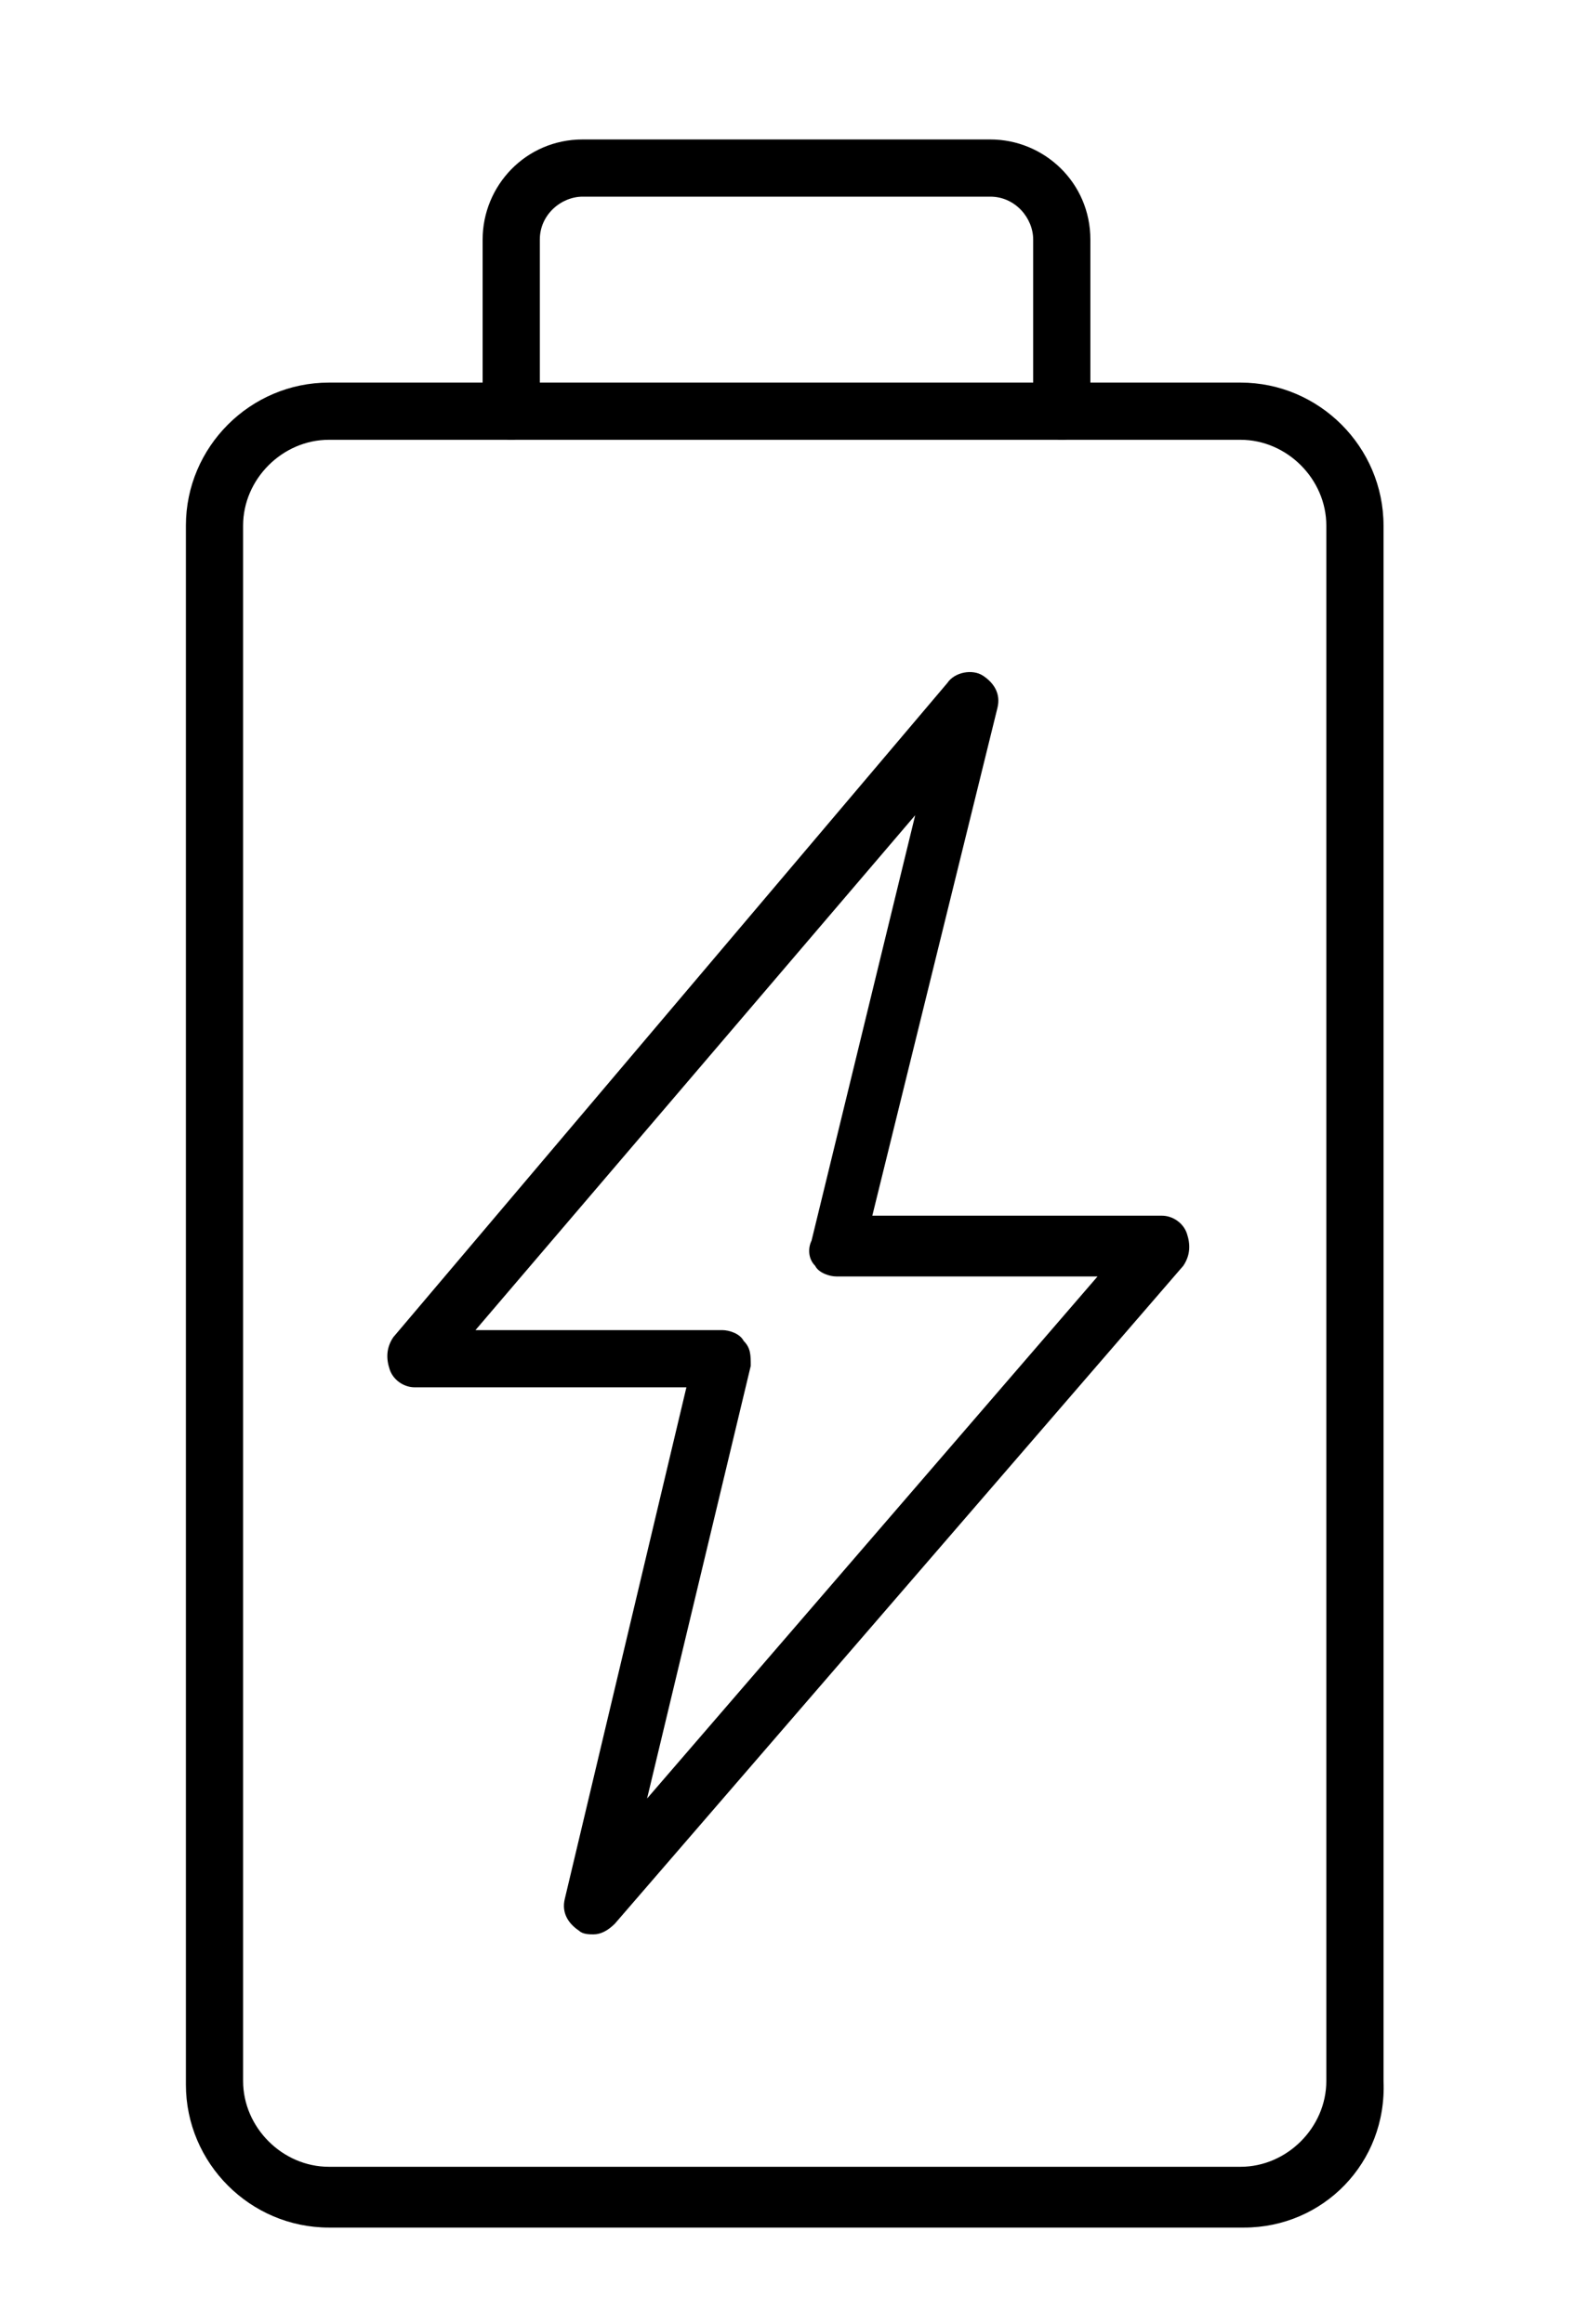 <?xml version="1.0" encoding="utf-8"?>
<!-- Generator: Adobe Illustrator 28.0.0, SVG Export Plug-In . SVG Version: 6.00 Build 0)  -->
<svg version="1.1" id="Layer_1" xmlns="http://www.w3.org/2000/svg" xmlns:xlink="http://www.w3.org/1999/xlink" x="0px" y="0px"
	 viewBox="0 0 44 65" style="enable-background:new 0 0 44 65;" xml:space="preserve">
<g>
	<g>
		<path d="M16.6,54.1c-0.1,0-0.3,0-0.4-0.1c-0.3-0.2-0.5-0.5-0.4-0.9l3.4-14.3h-7.6c-0.3,0-0.6-0.2-0.7-0.5
			c-0.1-0.3-0.1-0.6,0.1-0.9l15.5-18.3c0.2-0.3,0.7-0.4,1-0.2c0.3,0.2,0.5,0.5,0.4,0.9l-3.5,14.2h8.1c0.3,0,0.6,0.2,0.7,0.5
			c0.1,0.3,0.1,0.6-0.1,0.9L17.2,53.8C17,54,16.8,54.1,16.6,54.1z M13.3,37.2h6.9c0.2,0,0.5,0.1,0.6,0.3c0.2,0.2,0.2,0.4,0.2,0.7
			l-2.9,12.1l12.6-14.6h-7.3c-0.2,0-0.5-0.1-0.6-0.3c-0.2-0.2-0.2-0.5-0.1-0.7l2.9-11.9L13.3,37.2z"/>
	</g>
	<g>
		<path d="M34.8,62.3H9.2c-2.2,0-4-1.8-4-4V14.7c0-2.2,1.8-4,4-4h25.5c2.2,0,4,1.8,4,4v43.5C38.8,60.5,37,62.3,34.8,62.3z M9.2,12.3
			c-1.3,0-2.4,1.1-2.4,2.4v43.5c0,1.3,1.1,2.4,2.4,2.4h25.5c1.3,0,2.4-1.1,2.4-2.4V14.7c0-1.3-1.1-2.4-2.4-2.4H9.2z"/>
	</g>
	<g>
		<path d="M29.7,12.3c-0.4,0-0.8-0.4-0.8-0.8V6.7c0-0.6-0.5-1.2-1.2-1.2H16.3c-0.6,0-1.2,0.5-1.2,1.2v4.8c0,0.4-0.4,0.8-0.8,0.8
			c-0.4,0-0.8-0.4-0.8-0.8V6.7c0-1.5,1.2-2.8,2.8-2.8h11.4c1.5,0,2.8,1.2,2.8,2.8v4.8C30.5,12,30.1,12.3,29.7,12.3z"/>
	</g>
</g>
</svg>
